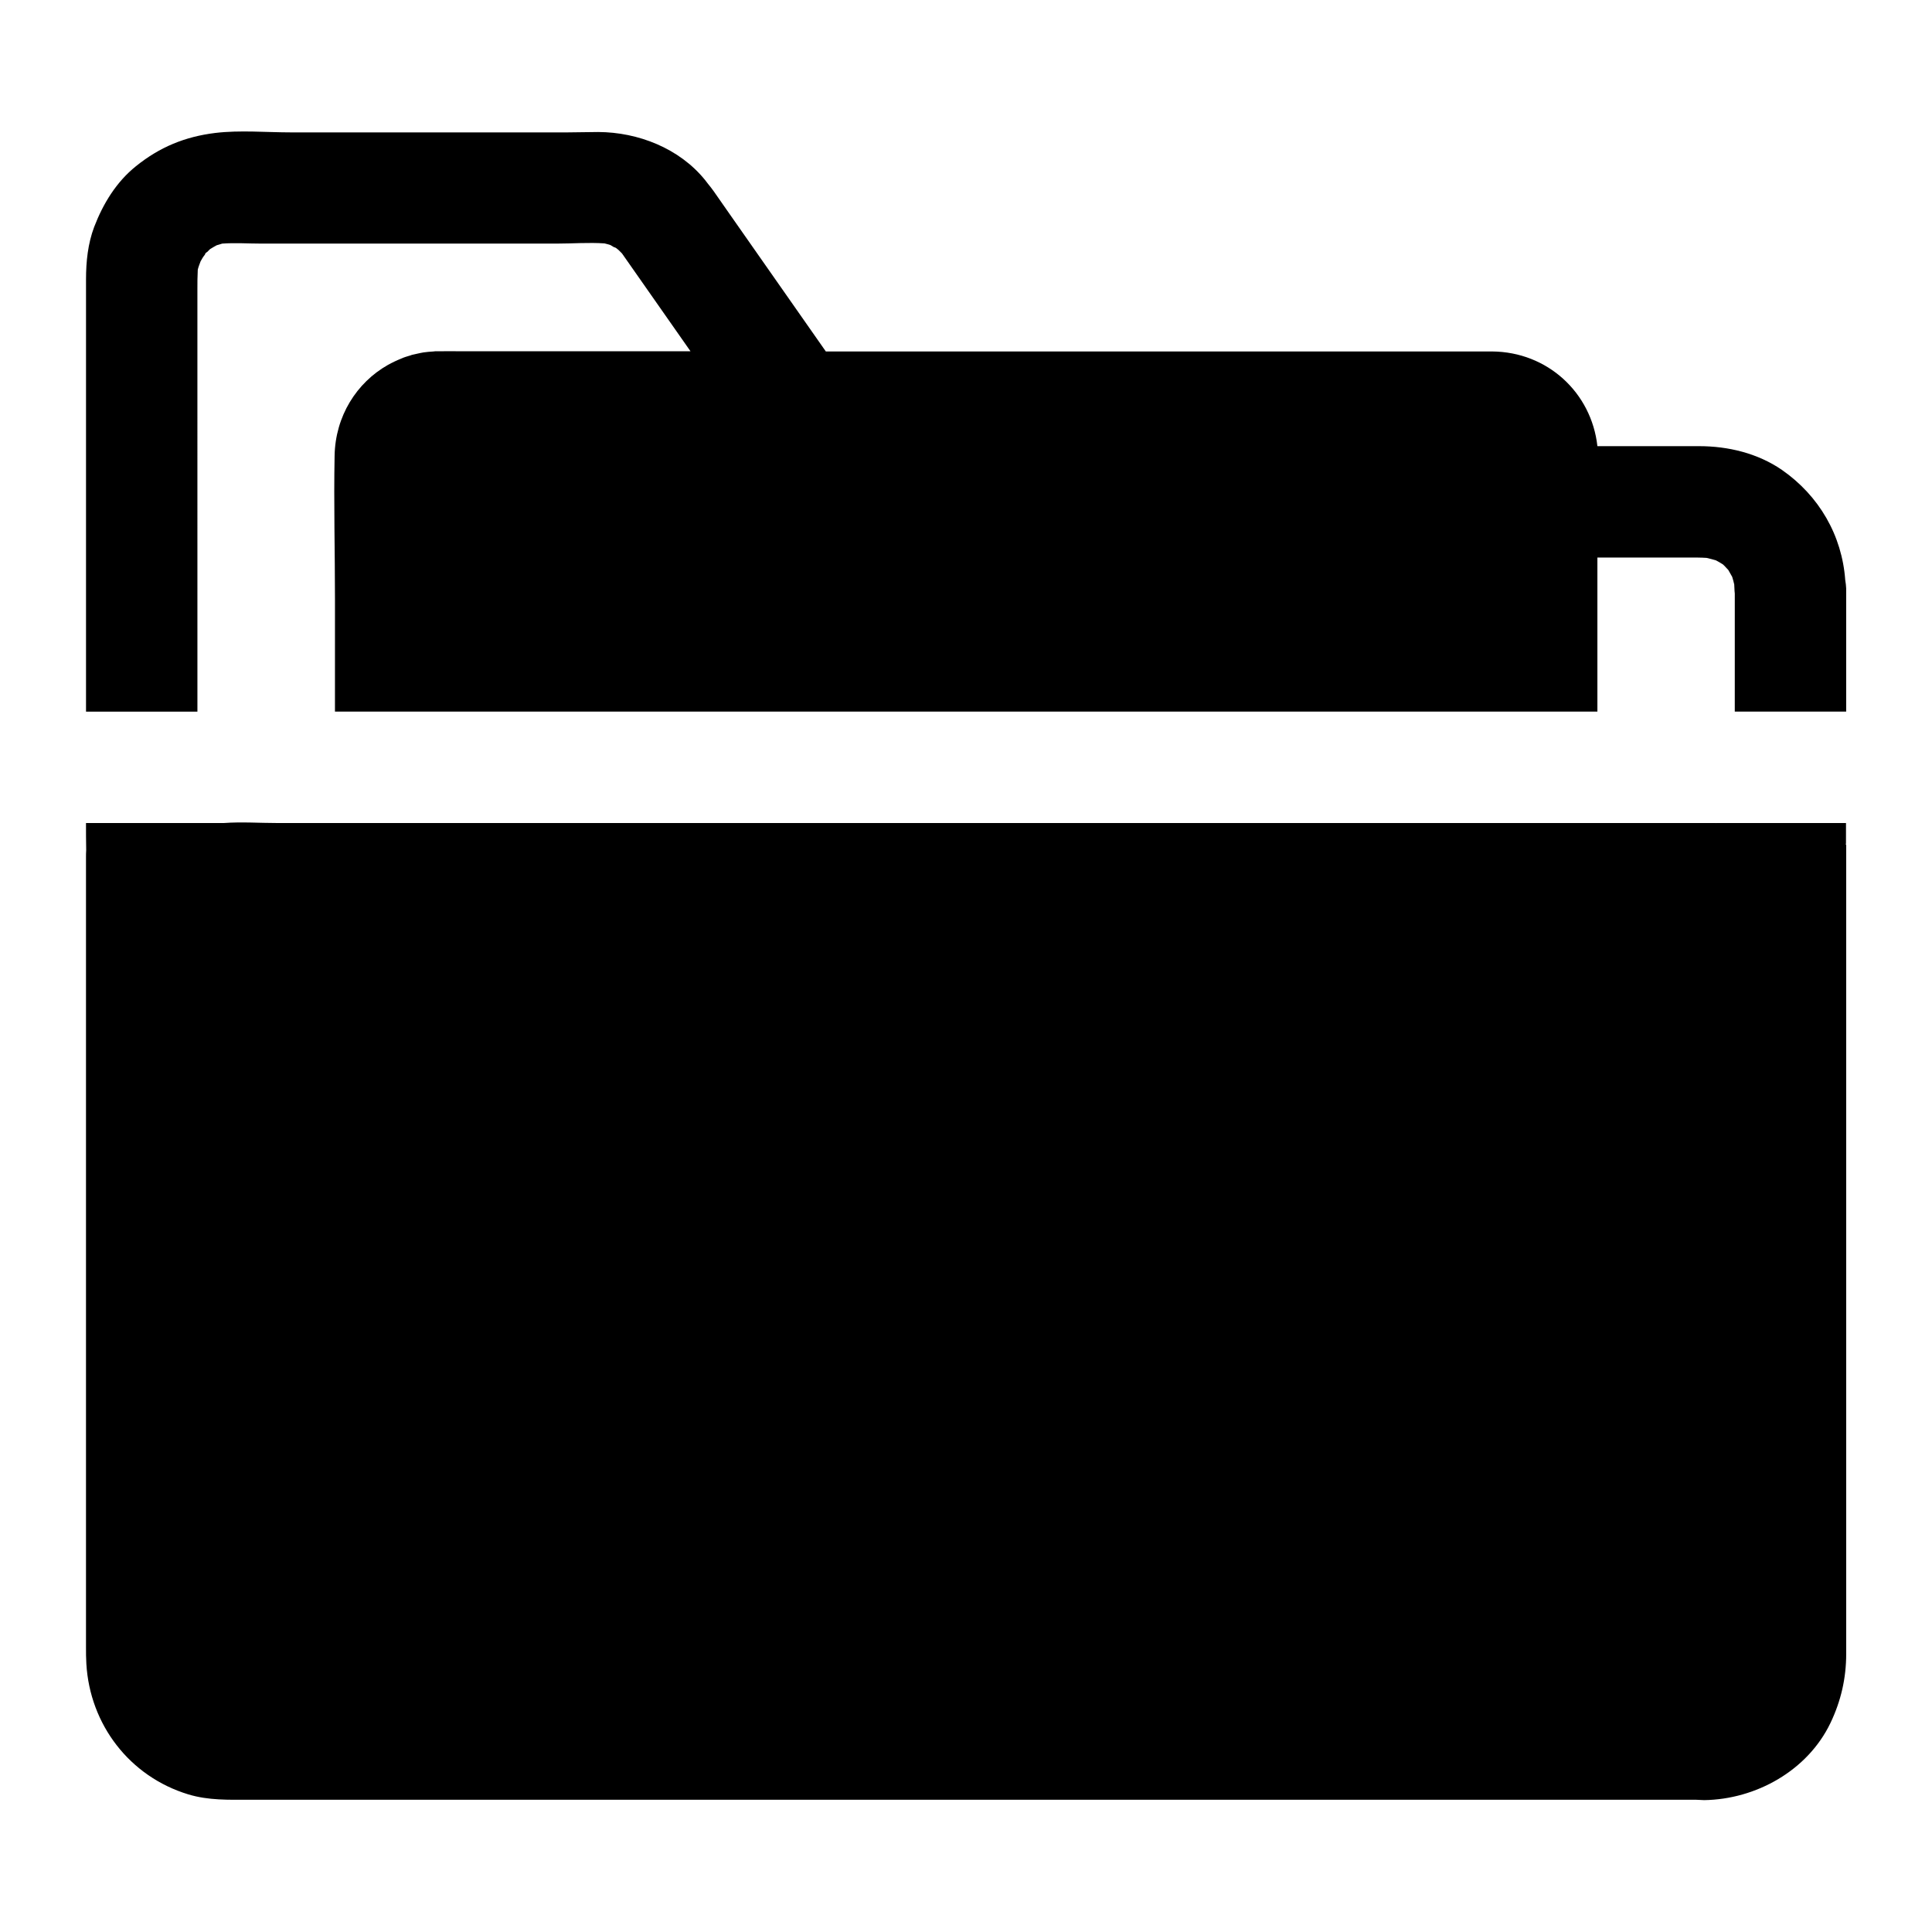 <?xml version="1.0" encoding="UTF-8"?>
<!-- Uploaded to: ICON Repo, www.svgrepo.com, Generator: ICON Repo Mixer Tools -->
<svg fill="#000000" width="800px" height="800px" version="1.1" viewBox="144 144 512 512" xmlns="http://www.w3.org/2000/svg">
 <g>
  <path d="m633.01 297.76c-0.836-11.855-6.938-22.387-16.777-29.227-6.445-4.43-14.27-6.297-21.992-6.297h-26.914c-1.574-14.219-13.285-24.992-27.898-25.094h-6.394-170.18c-8.461-12.102-16.926-24.156-25.387-36.262-1.426-2.066-2.902-4.133-4.328-6.199-0.492-0.688-0.984-1.328-1.477-1.918-0.246-0.344-0.543-0.688-0.836-1.082-6.789-8.363-17.664-12.645-28.289-12.695-2.656 0-5.266 0.098-7.922 0.098l-73.406 0.004c-6.641 0-13.578-0.641-20.172 0.148-8.02 0.984-14.711 3.738-21.008 8.809-5.215 4.184-8.707 9.938-11.07 16.09-1.672 4.43-2.164 9.199-2.164 13.875v97.316 17.27h29.52l-0.004-111.84c0-1.723 0-3.492 0.098-5.266 0.148-0.738 0.492-1.477 0.738-2.215 0.344-0.641 0.688-1.23 1.18-1.82 0-0.344 0.492-0.641 0.59-0.688l0.738-0.738c0.59-0.344 1.18-0.738 1.77-1.031 0.492-0.148 0.984-0.297 1.477-0.441 3.445-0.246 6.938 0 10.332 0h78.328c4.133 0 8.461-0.344 12.645-0.051 0.543 0.148 1.031 0.246 1.574 0.441 0.441 0.246 0.836 0.492 1.23 0.738-0.641-0.441 0.148-0.148 0.934 0.59 0.098 0.051 0.148 0.098 0.246 0.148-0.098-0.051-0.148-0.098-0.246-0.148l0.051 0.051c0.297 0.297 0.543 0.543 0.836 0.836 6.051 8.66 12.102 17.27 18.156 25.93h-60.91c-1.918 0-3.836-0.051-5.758 0h-0.098-0.641c-0.246 0-0.492 0-0.688 0.051-0.246 0-0.492 0.051-0.688 0.051-0.246 0-0.492 0.051-0.688 0.051-0.441 0.051-0.887 0.098-1.277 0.148-0.246 0.051-0.543 0.098-0.789 0.148-0.246 0.051-0.441 0.098-0.688 0.148-0.441 0.098-0.887 0.195-1.328 0.297-0.246 0.051-0.441 0.098-0.641 0.195-0.195 0.051-0.441 0.148-0.641 0.195-0.195 0.051-0.441 0.148-0.641 0.195-0.344 0.098-0.688 0.246-1.031 0.395-0.641 0.246-1.277 0.543-1.918 0.836-0.297 0.148-0.59 0.297-0.887 0.441-0.297 0.148-0.543 0.297-0.836 0.441-8.363 4.723-13.973 13.629-14.168 24.059-0.246 12.695 0.098 25.387 0.098 38.031l-0.004 29.812h334.56v-40.836h24.254c1.574 0 3.148 0 4.676 0.098 0.836 0.195 1.625 0.395 2.461 0.641 0.641 0.344 1.277 0.688 1.871 1.082 0.344 0.297 0.641 0.641 0.688 0.688 0.246 0.246 0.492 0.543 0.738 0.789 0.344 0.59 0.688 1.18 1.031 1.82 0.195 0.641 0.395 1.328 0.543 2.016 0 0.344 0.051 0.688 0.051 1.031 0 0.441 0.051 0.887 0.098 1.379l-0.004 31.293h29.52v-32.668c-0.047-0.738-0.098-1.426-0.242-2.164z"/>
  <path d="m633.21 362.11h-34.242-0.051-0.148 0.051 0.051-0.102 0.148-0.098 0.051 0.051-0.051l-0.051 0.051v-0.051h-0.645-0.195-0.148 0.098-0.051-1.574-1.133-14.66-363.1c-4.625 0-9.398-0.344-14.07 0h-0.051 0.098-0.098 0.051-36.551c0 2.363 0 4.676 0.051 7.035v0.148c-0.051 0.641-0.051 1.328-0.051 1.969v209.25c0 1.477 0 2.953 0.098 4.43 0.934 16.09 11.465 29.863 27.012 34.586 5.363 1.625 10.727 1.426 16.188 1.426h383.37c0.738 0 1.426 0.098 2.164 0.098 13.727-0.195 27.406-7.824 33.457-20.418 2.805-5.856 4.184-11.906 4.184-18.352v-214.41h-0.051-0.051v-0.098c0-0.148 0-0.297-0.051-0.395 0.051 0.148 0.098 0.297 0.098 0.441z"/>
 </g>
</svg>